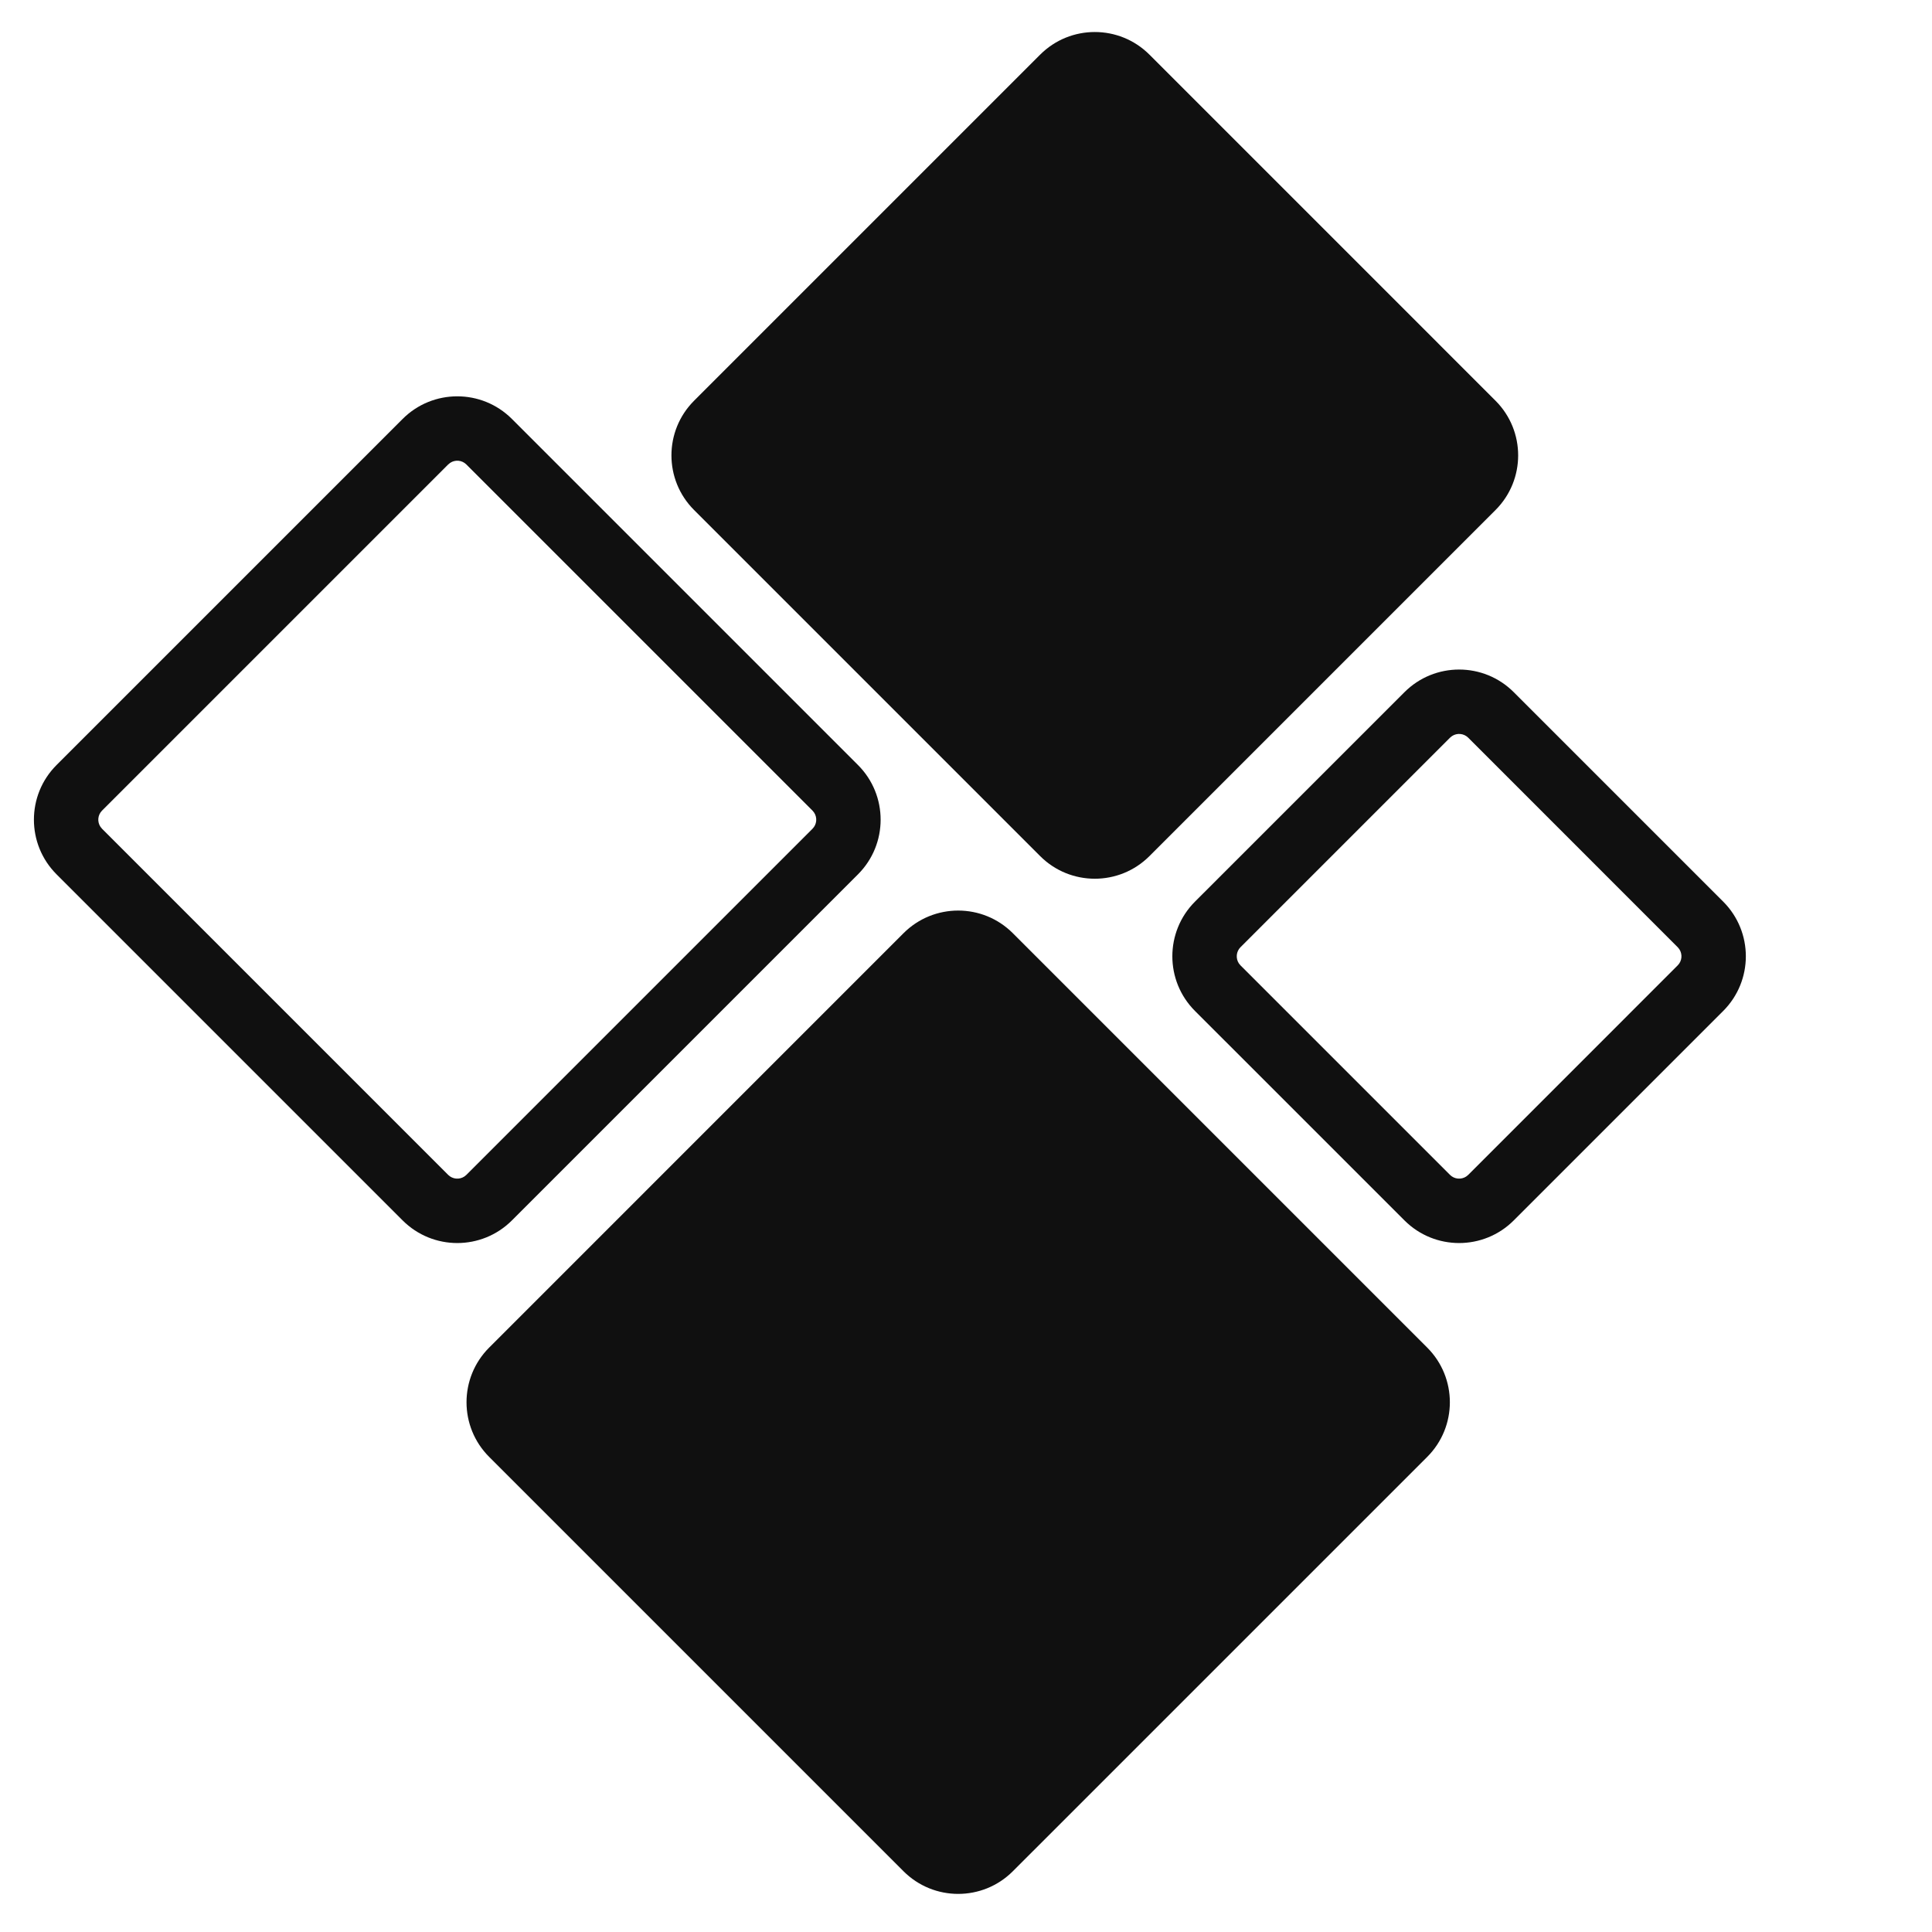 <?xml version="1.0" encoding="UTF-8"?>
<svg width="60px" height="60px" viewBox="0 0 60 60" version="1.1" xmlns="http://www.w3.org/2000/svg" xmlns:xlink="http://www.w3.org/1999/xlink">
    <!-- Generator: Sketch 63.1 (92452) - https://sketch.com -->
    <title>featureFlex</title>
    <desc>Created with Sketch.</desc>
    <g id="featureFlex" stroke="none" stroke-width="1" fill="none" fill-rule="evenodd">
        <path d="M31.454,28.981 L44.324,41.851 C45.261,42.788 45.261,44.308 44.324,45.245 L31.454,58.114 C30.517,59.051 28.998,59.051 28.06,58.114 L15.191,45.245 C14.254,44.308 14.254,42.788 15.191,41.851 L28.06,28.981 C28.998,28.044 30.517,28.044 31.454,28.981 Z M15.898,13.011 L26.646,23.759 C27.583,24.696 27.583,26.216 26.646,27.153 L15.898,37.901 C14.961,38.838 13.441,38.838 12.504,37.901 L1.756,27.153 C0.819,26.216 0.819,24.696 1.756,23.759 L12.504,13.011 C13.441,12.074 14.961,12.074 15.898,13.011 Z M47.011,21.496 L53.516,28.001 C54.453,28.939 54.453,30.458 53.516,31.396 L47.011,37.901 C46.074,38.838 44.554,38.838 43.617,37.901 L37.111,31.396 C36.174,30.458 36.174,28.939 37.111,28.001 L43.617,21.496 C44.554,20.559 46.074,20.559 47.011,21.496 Z M13.981,14.374 L13.918,14.425 L3.17,25.173 C3.033,25.31 3.016,25.521 3.119,25.676 L3.17,25.739 L13.918,36.487 C14.055,36.623 14.266,36.64 14.421,36.538 L14.484,36.487 L25.232,25.739 C25.369,25.602 25.386,25.391 25.283,25.236 L25.232,25.173 L14.484,14.425 C14.347,14.288 14.136,14.271 13.981,14.374 Z M45.094,22.859 L45.031,22.91 L38.525,29.416 C38.389,29.552 38.372,29.763 38.474,29.919 L38.525,29.981 L45.031,36.487 C45.168,36.623 45.379,36.64 45.534,36.538 L45.597,36.487 L52.102,29.981 C52.239,29.845 52.256,29.634 52.153,29.478 L52.102,29.416 L45.597,22.91 C45.46,22.774 45.249,22.756 45.094,22.859 Z M35.697,1.697 L46.445,12.445 C47.382,13.382 47.382,14.902 46.445,15.839 L35.697,26.587 C34.76,27.524 33.24,27.524 32.303,26.587 L21.555,15.839 C20.618,14.902 20.618,13.382 21.555,12.445 L32.303,1.697 C33.24,0.76 34.76,0.76 35.697,1.697 Z" id="base" fill="#101010" fill-rule="nonzero"></path>
    </g>
</svg>